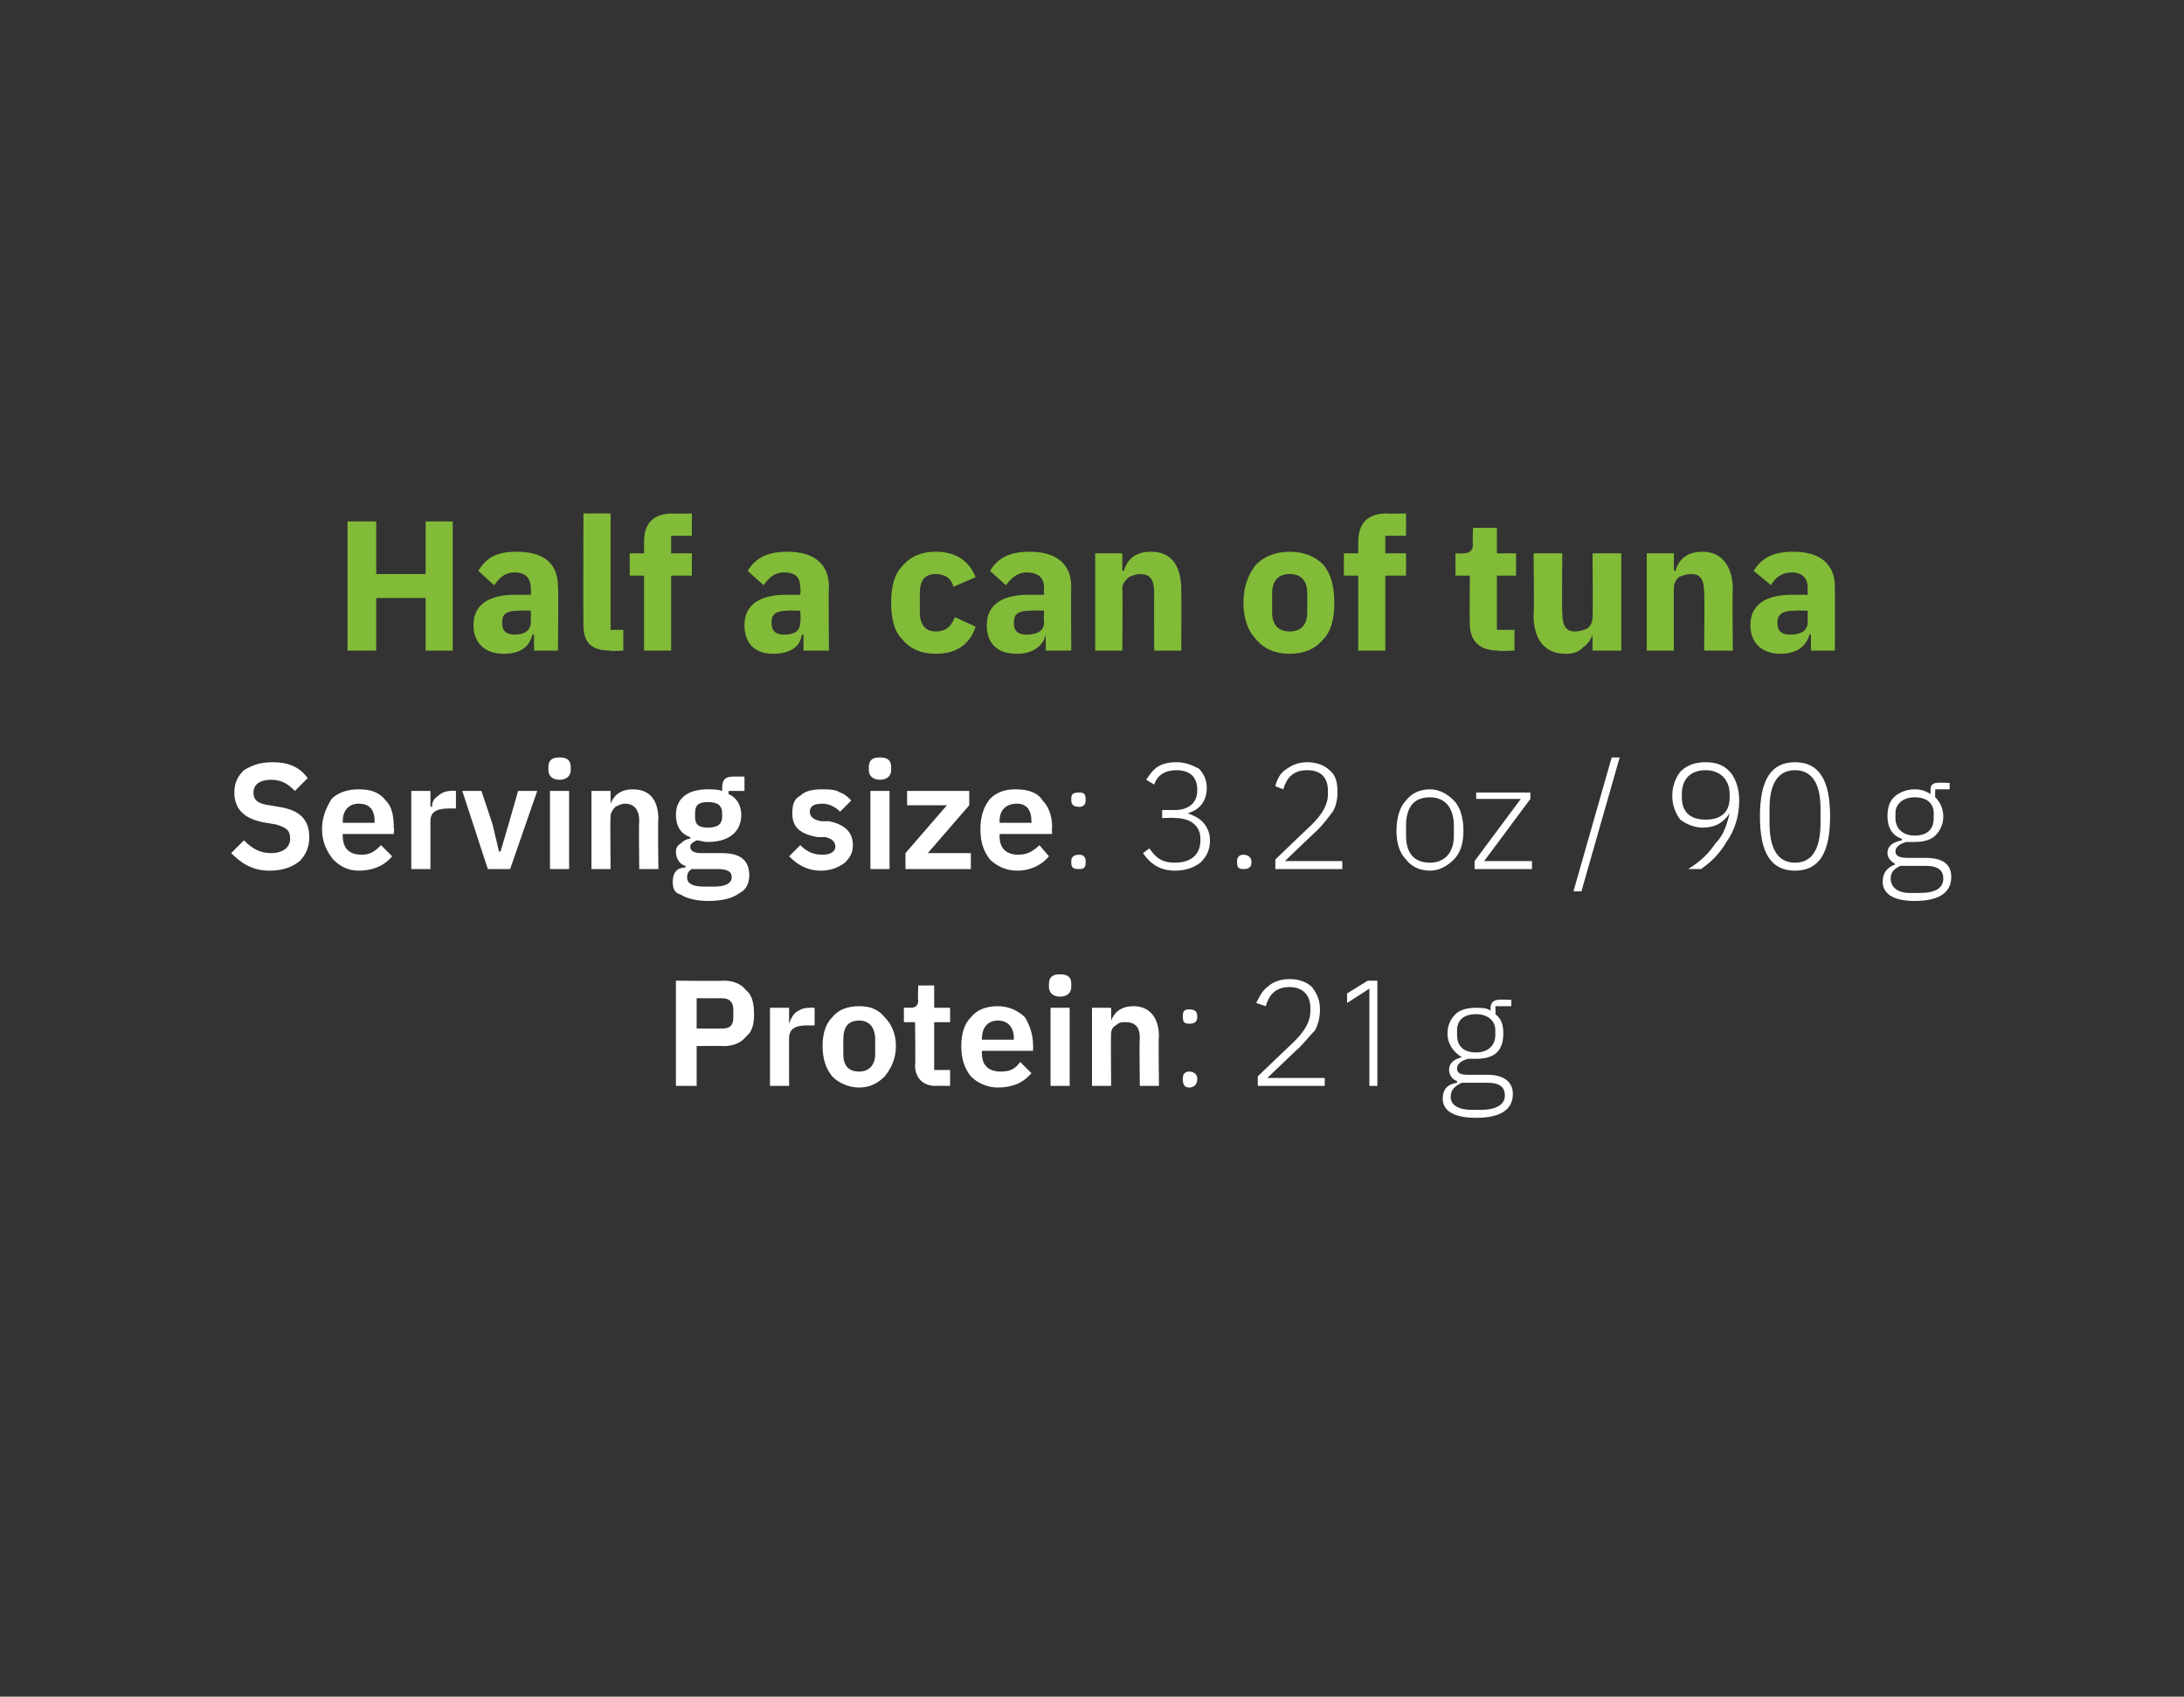 <?xml version="1.0" standalone="no"?><!DOCTYPE svg PUBLIC "-//W3C//DTD SVG 1.1//EN" "http://www.w3.org/Graphics/SVG/1.1/DTD/svg11.dtd"><svg xmlns="http://www.w3.org/2000/svg" version="1.1" width="137px" height="106.4px" viewBox="0 0 137 106.4"><rect x="0" y="0" width="137" height="106.4" fill="#333333" stroke="none"/>  <desc>Half a can of tuna Serving size: 3.2 oz / 90 g Protein: 21 g</desc>  <defs/>  <g id="Polygon166298">    <path d="M 43.7 68.1 L 43.7 65.6 C 43.7 65.6 45.39 65.58 45.4 65.6 C 46 65.6 46.5 65.4 46.8 65 C 47.2 64.7 47.3 64.2 47.3 63.6 C 47.3 63 47.2 62.4 46.8 62.1 C 46.5 61.7 46 61.5 45.4 61.5 C 45.39 61.53 42.4 61.5 42.4 61.5 L 42.4 68.1 L 43.7 68.1 Z M 43.7 62.6 C 43.7 62.6 45.28 62.61 45.3 62.6 C 45.8 62.6 46 62.9 46 63.3 C 46 63.3 46 63.8 46 63.8 C 46 64.3 45.8 64.5 45.3 64.5 C 45.28 64.51 43.7 64.5 43.7 64.5 L 43.7 62.6 Z M 49.5 68.1 C 49.5 68.1 49.49 65.08 49.5 65.1 C 49.5 64.5 49.9 64.3 50.7 64.3 C 50.72 64.32 51.1 64.3 51.1 64.3 L 51.1 63.2 C 51.1 63.2 50.83 63.18 50.8 63.2 C 50.4 63.2 50.2 63.3 49.9 63.5 C 49.7 63.7 49.6 63.9 49.5 64.2 C 49.54 64.19 49.5 64.2 49.5 64.2 L 49.5 63.2 L 48.3 63.2 L 48.3 68.1 L 49.5 68.1 Z M 55.5 67.5 C 55.9 67 56.2 66.4 56.2 65.6 C 56.2 64.8 55.9 64.2 55.5 63.8 C 55.1 63.3 54.6 63.1 53.9 63.1 C 53.2 63.1 52.6 63.3 52.2 63.8 C 51.8 64.2 51.6 64.8 51.6 65.6 C 51.6 66.4 51.8 67 52.2 67.5 C 52.6 67.9 53.2 68.2 53.9 68.2 C 54.6 68.2 55.1 67.9 55.5 67.5 Z M 52.9 66.1 C 52.9 66.1 52.9 65.2 52.9 65.2 C 52.9 64.4 53.2 64 53.9 64 C 54.5 64 54.9 64.4 54.9 65.2 C 54.9 65.2 54.9 66.1 54.9 66.1 C 54.9 66.8 54.5 67.2 53.9 67.2 C 53.2 67.2 52.9 66.8 52.9 66.1 Z M 59.6 68.1 L 59.6 67.1 L 58.6 67.1 L 58.6 64.1 L 59.6 64.1 L 59.6 63.2 L 58.6 63.2 L 58.6 61.8 L 57.6 61.8 C 57.6 61.8 57.56 62.67 57.6 62.7 C 57.6 63 57.5 63.2 57.1 63.2 C 57.09 63.18 56.7 63.2 56.7 63.2 L 56.7 64.1 L 57.4 64.1 C 57.4 64.1 57.44 66.83 57.4 66.8 C 57.4 67.6 57.9 68.1 58.7 68.1 C 58.7 68.08 59.6 68.1 59.6 68.1 Z M 64.7 67.3 C 64.7 67.3 64 66.6 64 66.6 C 63.7 67 63.4 67.2 62.8 67.2 C 62 67.2 61.6 66.8 61.6 66.1 C 61.57 66.05 61.6 65.9 61.6 65.9 L 64.8 65.9 C 64.8 65.9 64.82 65.54 64.8 65.5 C 64.8 64.9 64.6 64.3 64.3 63.8 C 63.9 63.4 63.3 63.1 62.6 63.1 C 61.9 63.1 61.3 63.3 60.9 63.8 C 60.5 64.2 60.3 64.8 60.3 65.6 C 60.3 66.4 60.5 67 60.9 67.5 C 61.3 67.9 61.9 68.2 62.6 68.2 C 63.5 68.2 64.2 67.9 64.7 67.3 Z M 63.6 65.1 C 63.57 65.11 63.6 65.2 63.6 65.2 L 61.6 65.2 C 61.6 65.2 61.57 65.11 61.6 65.1 C 61.6 64.4 62 64 62.6 64 C 63.2 64 63.6 64.4 63.6 65.1 Z M 67.2 61.9 C 67.2 61.9 67.2 61.7 67.2 61.7 C 67.2 61.3 67 61.1 66.5 61.1 C 66 61.1 65.8 61.3 65.8 61.7 C 65.8 61.7 65.8 61.9 65.8 61.9 C 65.8 62.2 66 62.5 66.5 62.5 C 67 62.5 67.2 62.2 67.2 61.9 Z M 65.9 68.1 L 67.1 68.1 L 67.1 63.2 L 65.9 63.2 L 65.9 68.1 Z M 69.7 68.1 C 69.7 68.1 69.67 64.84 69.7 64.8 C 69.7 64.6 69.8 64.4 70 64.3 C 70.2 64.1 70.4 64.1 70.6 64.1 C 71.2 64.1 71.5 64.4 71.5 65.1 C 71.46 65.11 71.5 68.1 71.5 68.1 L 72.7 68.1 C 72.7 68.1 72.66 64.98 72.7 65 C 72.7 63.8 72.1 63.1 71.1 63.1 C 70.3 63.1 69.9 63.5 69.7 64 C 69.72 64 69.7 64 69.7 64 L 69.7 63.2 L 68.5 63.2 L 68.5 68.1 L 69.7 68.1 Z M 75.1 67.7 C 75.1 67.7 75.1 67.6 75.1 67.6 C 75.1 67.4 74.9 67.2 74.6 67.2 C 74.3 67.2 74.2 67.4 74.2 67.6 C 74.2 67.6 74.2 67.7 74.2 67.7 C 74.2 68 74.3 68.2 74.6 68.2 C 74.9 68.2 75.1 68 75.1 67.7 Z M 75.1 63.8 C 75.1 63.8 75.1 63.7 75.1 63.7 C 75.1 63.4 74.9 63.3 74.6 63.3 C 74.3 63.3 74.2 63.4 74.2 63.7 C 74.2 63.7 74.2 63.8 74.2 63.8 C 74.2 64.1 74.3 64.2 74.6 64.2 C 74.9 64.2 75.1 64.1 75.1 63.8 Z M 83.1 67.6 L 79.5 67.6 C 79.5 67.6 81.51 65.67 81.5 65.7 C 81.9 65.3 82.2 64.9 82.5 64.6 C 82.7 64.2 82.8 63.8 82.8 63.3 C 82.8 62.7 82.6 62.3 82.3 61.9 C 82 61.6 81.5 61.4 80.9 61.4 C 80.3 61.4 79.8 61.6 79.5 61.9 C 79.2 62.1 79 62.5 78.8 62.9 C 78.8 62.9 79.4 63.1 79.4 63.1 C 79.6 62.4 80 61.9 80.9 61.9 C 81.8 61.9 82.2 62.5 82.2 63.2 C 82.2 63.2 82.2 63.4 82.2 63.4 C 82.2 64.1 81.8 64.7 81.2 65.3 C 81.18 65.31 78.9 67.5 78.9 67.5 L 78.9 68.1 L 83.1 68.1 L 83.1 67.6 Z M 85.8 61.5 L 86.4 61.5 L 86.4 68.1 L 85.9 68.1 L 85.9 62 L 84.5 62.9 L 84.5 62.3 L 85.8 61.5 Z M 93.3 67.4 C 93.3 67.4 92.1 67.4 92.1 67.4 C 91.6 67.4 91.4 67.3 91.4 67 C 91.4 66.7 91.7 66.5 92.1 66.4 C 92.2 66.4 92.4 66.4 92.6 66.4 C 93.1 66.4 93.6 66.3 93.9 66 C 94.2 65.7 94.3 65.3 94.3 64.8 C 94.3 64.3 94.2 63.9 93.8 63.6 C 93.83 63.6 93.8 63.1 93.8 63.1 L 94.8 63.1 L 94.8 62.7 C 94.8 62.7 93.98 62.67 94 62.7 C 93.7 62.7 93.5 62.9 93.5 63.2 C 93.5 63.2 93.5 63.4 93.5 63.4 C 93.3 63.2 92.9 63.2 92.6 63.2 C 92.1 63.2 91.6 63.3 91.3 63.6 C 91 63.9 90.8 64.3 90.8 64.8 C 90.8 65.5 91.2 66 91.7 66.3 C 91.7 66.3 91.7 66.3 91.7 66.3 C 91.3 66.4 90.9 66.6 90.9 67.1 C 90.9 67.4 91.1 67.7 91.4 67.8 C 91.4 67.8 91.4 67.9 91.4 67.9 C 90.8 68 90.5 68.3 90.5 68.9 C 90.5 69.6 91.1 70.1 92.6 70.1 C 94.1 70.1 94.9 69.6 94.9 68.6 C 94.9 67.9 94.4 67.4 93.3 67.4 Z M 92.9 69.6 C 92.9 69.6 92.3 69.6 92.3 69.6 C 91.5 69.6 91 69.3 91 68.8 C 91 68.3 91.3 68.1 91.7 67.9 C 91.7 67.9 93.3 67.9 93.3 67.9 C 94.1 67.9 94.4 68.2 94.4 68.7 C 94.4 69.3 93.8 69.6 92.9 69.6 Z M 91.4 64.9 C 91.4 64.9 91.4 64.6 91.4 64.6 C 91.4 64 91.8 63.6 92.6 63.6 C 93.3 63.6 93.8 64 93.8 64.6 C 93.8 64.6 93.8 64.9 93.8 64.9 C 93.8 65.6 93.3 66 92.6 66 C 91.8 66 91.4 65.6 91.4 64.9 Z " stroke="none" fill="#fff"/>  </g>  <g id="Polygon166297">    <path d="M 18.8 54 C 19.2 53.6 19.4 53.1 19.4 52.5 C 19.4 51.4 18.8 50.8 17.5 50.6 C 17.5 50.6 16.9 50.5 16.9 50.5 C 16.2 50.4 15.9 50.2 15.9 49.7 C 15.9 49.2 16.3 48.9 17 48.9 C 17.7 48.9 18.1 49.2 18.5 49.6 C 18.5 49.6 19.3 48.8 19.3 48.8 C 18.8 48.1 18.1 47.8 17.1 47.8 C 16.3 47.8 15.8 48 15.3 48.3 C 14.9 48.7 14.7 49.1 14.7 49.7 C 14.7 50.8 15.4 51.4 16.7 51.6 C 16.7 51.6 17.3 51.7 17.3 51.7 C 18 51.9 18.2 52.1 18.2 52.6 C 18.2 53.1 17.8 53.5 17 53.5 C 16.3 53.5 15.8 53.2 15.3 52.7 C 15.3 52.7 14.5 53.5 14.5 53.5 C 15.1 54.1 15.8 54.6 16.9 54.6 C 17.7 54.6 18.3 54.4 18.8 54 Z M 24.6 53.7 C 24.6 53.7 23.9 53 23.9 53 C 23.6 53.3 23.3 53.6 22.7 53.6 C 21.9 53.6 21.5 53.2 21.5 52.4 C 21.49 52.44 21.5 52.3 21.5 52.3 L 24.7 52.3 C 24.7 52.3 24.74 51.92 24.7 51.9 C 24.7 51.2 24.6 50.6 24.2 50.2 C 23.8 49.7 23.3 49.5 22.5 49.5 C 21.8 49.5 21.2 49.7 20.8 50.1 C 20.5 50.6 20.2 51.2 20.2 52 C 20.2 52.8 20.5 53.4 20.9 53.9 C 21.3 54.3 21.8 54.6 22.5 54.6 C 23.5 54.6 24.2 54.2 24.6 53.7 Z M 23.5 51.5 C 23.49 51.49 23.5 51.6 23.5 51.6 L 21.5 51.6 C 21.5 51.6 21.49 51.5 21.5 51.5 C 21.5 50.8 21.9 50.4 22.5 50.4 C 23.2 50.4 23.5 50.8 23.5 51.5 Z M 27 54.5 C 27 54.5 27 51.46 27 51.5 C 27 50.9 27.4 50.7 28.2 50.7 C 28.23 50.7 28.6 50.7 28.6 50.7 L 28.6 49.6 C 28.6 49.6 28.35 49.57 28.3 49.6 C 28 49.6 27.7 49.7 27.5 49.9 C 27.2 50.1 27.1 50.3 27.1 50.6 C 27.05 50.58 27 50.6 27 50.6 L 27 49.6 L 25.8 49.6 L 25.8 54.5 L 27 54.5 Z M 32 54.5 L 33.7 49.6 L 32.5 49.6 L 31.9 51.7 L 31.4 53.4 L 31.3 53.4 L 30.9 51.7 L 30.2 49.6 L 29 49.6 L 30.6 54.5 L 32 54.5 Z M 35.8 48.3 C 35.8 48.3 35.8 48.1 35.8 48.1 C 35.8 47.7 35.6 47.5 35.1 47.5 C 34.6 47.5 34.4 47.7 34.4 48.1 C 34.4 48.1 34.4 48.3 34.4 48.3 C 34.4 48.6 34.6 48.9 35.1 48.9 C 35.6 48.9 35.8 48.6 35.8 48.3 Z M 34.5 54.5 L 35.7 54.5 L 35.7 49.6 L 34.5 49.6 L 34.5 54.5 Z M 38.3 54.5 C 38.3 54.5 38.27 51.23 38.3 51.2 C 38.3 51 38.4 50.8 38.6 50.6 C 38.8 50.5 39 50.4 39.2 50.4 C 39.8 50.4 40.1 50.8 40.1 51.5 C 40.06 51.49 40.1 54.5 40.1 54.5 L 41.3 54.5 C 41.3 54.5 41.26 51.37 41.3 51.4 C 41.3 50.1 40.7 49.5 39.7 49.5 C 38.9 49.5 38.5 49.9 38.3 50.4 C 38.32 50.38 38.3 50.4 38.3 50.4 L 38.3 49.6 L 37.1 49.6 L 37.1 54.5 L 38.3 54.5 Z M 45.3 53.5 C 45.3 53.5 44 53.5 44 53.5 C 43.6 53.5 43.3 53.4 43.3 53.1 C 43.3 52.9 43.5 52.8 43.7 52.7 C 43.9 52.7 44.1 52.8 44.4 52.8 C 45.8 52.8 46.5 52.1 46.5 51.1 C 46.5 50.5 46.2 50 45.7 49.8 C 45.7 49.75 45.7 49.6 45.7 49.6 L 46.7 49.6 L 46.7 48.7 C 46.7 48.7 45.99 48.7 46 48.7 C 45.5 48.7 45.3 48.9 45.3 49.4 C 45.3 49.4 45.3 49.6 45.3 49.6 C 45 49.5 44.7 49.5 44.4 49.5 C 43.1 49.5 42.4 50.1 42.4 51.1 C 42.4 51.8 42.7 52.3 43.3 52.5 C 43.3 52.5 43.3 52.6 43.3 52.6 C 43.1 52.6 42.9 52.7 42.7 52.9 C 42.5 53 42.4 53.2 42.4 53.4 C 42.4 53.8 42.6 54.2 43 54.3 C 43 54.3 43 54.4 43 54.4 C 42.5 54.4 42.2 54.7 42.2 55.3 C 42.2 55.7 42.3 56 42.7 56.1 C 43 56.3 43.6 56.5 44.4 56.5 C 45.4 56.5 46 56.3 46.4 56 C 46.8 55.8 47 55.4 47 54.9 C 47 54 46.5 53.5 45.3 53.5 Z M 44.8 55.6 C 44.8 55.6 44.2 55.6 44.2 55.6 C 43.4 55.6 43.1 55.4 43.1 55 C 43.1 54.8 43.2 54.6 43.4 54.5 C 43.4 54.5 45 54.5 45 54.5 C 45.7 54.5 45.9 54.7 45.9 55 C 45.9 55.4 45.5 55.6 44.8 55.6 Z M 43.6 51.2 C 43.6 51.2 43.6 51 43.6 51 C 43.6 50.5 43.8 50.3 44.4 50.3 C 45 50.3 45.3 50.5 45.3 51 C 45.3 51 45.3 51.2 45.3 51.2 C 45.3 51.7 45 51.9 44.4 51.9 C 43.8 51.9 43.6 51.7 43.6 51.2 Z M 53 54.1 C 53.3 53.8 53.5 53.5 53.5 53 C 53.5 52.2 53 51.7 52 51.5 C 52 51.5 51.5 51.5 51.5 51.5 C 51 51.4 50.8 51.2 50.8 50.9 C 50.8 50.6 51 50.4 51.6 50.4 C 52 50.4 52.4 50.6 52.7 50.9 C 52.7 50.9 53.4 50.2 53.4 50.2 C 53.2 50 53 49.8 52.7 49.7 C 52.4 49.5 52 49.5 51.5 49.5 C 51 49.5 50.5 49.6 50.2 49.9 C 49.8 50.1 49.7 50.5 49.7 51 C 49.7 51.9 50.2 52.3 51.3 52.5 C 51.3 52.5 51.8 52.5 51.8 52.5 C 52.2 52.6 52.4 52.8 52.4 53.1 C 52.4 53.4 52.1 53.6 51.6 53.6 C 51 53.6 50.6 53.4 50.2 53 C 50.2 53 49.5 53.7 49.5 53.7 C 50 54.2 50.6 54.6 51.5 54.6 C 52.1 54.6 52.6 54.4 53 54.1 Z M 55.9 48.3 C 55.9 48.3 55.9 48.1 55.9 48.1 C 55.9 47.7 55.7 47.5 55.2 47.5 C 54.7 47.5 54.5 47.7 54.5 48.1 C 54.5 48.1 54.5 48.3 54.5 48.3 C 54.5 48.6 54.7 48.9 55.2 48.9 C 55.7 48.9 55.9 48.6 55.9 48.3 Z M 54.6 54.5 L 55.8 54.5 L 55.8 49.6 L 54.6 49.6 L 54.6 54.5 Z M 60.9 54.5 L 60.9 53.5 L 58.2 53.5 L 60.8 50.5 L 60.8 49.6 L 56.9 49.6 L 56.9 50.5 L 59.4 50.5 L 56.8 53.5 L 56.8 54.5 L 60.9 54.5 Z M 65.8 53.7 C 65.8 53.7 65.2 53 65.2 53 C 64.9 53.3 64.5 53.6 63.9 53.6 C 63.1 53.6 62.7 53.2 62.7 52.4 C 62.72 52.44 62.7 52.3 62.7 52.3 L 66 52.3 C 66 52.3 65.97 51.92 66 51.9 C 66 51.2 65.8 50.6 65.4 50.2 C 65.1 49.7 64.5 49.5 63.7 49.5 C 63 49.5 62.5 49.7 62.1 50.1 C 61.7 50.6 61.5 51.2 61.5 52 C 61.5 52.8 61.7 53.4 62.1 53.9 C 62.5 54.3 63.1 54.6 63.8 54.6 C 64.7 54.6 65.4 54.2 65.8 53.7 Z M 64.7 51.5 C 64.72 51.49 64.7 51.6 64.7 51.6 L 62.7 51.6 C 62.7 51.6 62.72 51.5 62.7 51.5 C 62.7 50.8 63.1 50.4 63.8 50.4 C 64.4 50.4 64.7 50.8 64.7 51.5 Z M 68.1 54.1 C 68.1 54.1 68.1 54 68.1 54 C 68.1 53.8 68 53.6 67.7 53.6 C 67.3 53.6 67.2 53.8 67.2 54 C 67.2 54 67.2 54.1 67.2 54.1 C 67.2 54.4 67.3 54.5 67.7 54.5 C 68 54.5 68.1 54.4 68.1 54.1 Z M 68.1 50.2 C 68.1 50.2 68.1 50.1 68.1 50.1 C 68.1 49.8 68 49.7 67.7 49.7 C 67.3 49.7 67.2 49.8 67.2 50.1 C 67.2 50.1 67.2 50.2 67.2 50.2 C 67.2 50.4 67.3 50.6 67.7 50.6 C 68 50.6 68.1 50.4 68.1 50.2 Z M 72.9 50.8 L 72.9 51.3 C 72.9 51.3 73.74 51.27 73.7 51.3 C 74.7 51.3 75.3 51.8 75.3 52.6 C 75.3 52.6 75.3 52.7 75.3 52.7 C 75.3 53.6 74.7 54.1 73.7 54.1 C 72.9 54.1 72.5 53.8 72.1 53.2 C 72.1 53.2 71.7 53.5 71.7 53.5 C 72.1 54.1 72.7 54.6 73.7 54.6 C 74.4 54.6 74.9 54.4 75.3 54.1 C 75.7 53.7 75.9 53.3 75.9 52.7 C 75.9 52.2 75.7 51.8 75.4 51.5 C 75.2 51.3 74.8 51.1 74.5 51 C 74.5 51 74.5 51 74.5 51 C 75.2 50.8 75.7 50.3 75.7 49.4 C 75.7 48.9 75.5 48.5 75.2 48.2 C 74.8 48 74.4 47.8 73.8 47.8 C 73.3 47.8 72.9 47.9 72.6 48.1 C 72.3 48.3 72.1 48.6 71.9 48.9 C 71.9 48.9 72.4 49.2 72.4 49.2 C 72.6 48.6 73.1 48.3 73.8 48.3 C 74.6 48.3 75.1 48.7 75.1 49.5 C 75.1 49.5 75.1 49.6 75.1 49.6 C 75.1 50.3 74.6 50.8 73.7 50.8 C 73.69 50.79 72.9 50.8 72.9 50.8 Z M 78.5 54.1 C 78.5 54.1 78.5 54 78.5 54 C 78.5 53.8 78.3 53.6 78 53.6 C 77.7 53.6 77.6 53.8 77.6 54 C 77.6 54 77.6 54.1 77.6 54.1 C 77.6 54.4 77.7 54.5 78 54.5 C 78.3 54.5 78.5 54.4 78.5 54.1 Z M 84.2 54 L 80.6 54 C 80.6 54 82.63 52.05 82.6 52.1 C 83 51.7 83.3 51.3 83.6 50.9 C 83.8 50.6 83.9 50.1 83.9 49.7 C 83.9 49.1 83.8 48.6 83.4 48.3 C 83.1 48 82.6 47.8 82 47.8 C 81.4 47.8 81 48 80.6 48.3 C 80.3 48.5 80.1 48.9 80 49.3 C 80 49.3 80.5 49.5 80.5 49.5 C 80.7 48.8 81.1 48.3 82 48.3 C 82.9 48.3 83.3 48.8 83.3 49.6 C 83.3 49.6 83.3 49.8 83.3 49.8 C 83.3 50.5 82.9 51.1 82.3 51.7 C 82.29 51.7 80 53.9 80 53.9 L 80 54.5 L 84.2 54.5 L 84.2 54 Z M 91.2 53.9 C 91.6 53.5 91.8 52.9 91.8 52.1 C 91.8 51.3 91.6 50.6 91.2 50.2 C 90.8 49.8 90.3 49.5 89.7 49.5 C 89 49.5 88.5 49.8 88.2 50.2 C 87.8 50.6 87.6 51.3 87.6 52.1 C 87.6 52.9 87.8 53.5 88.2 53.9 C 88.5 54.3 89 54.6 89.7 54.6 C 90.3 54.6 90.8 54.3 91.2 53.9 Z M 88.2 52.4 C 88.2 52.4 88.2 51.8 88.2 51.8 C 88.2 50.6 88.7 50 89.7 50 C 90.6 50 91.2 50.6 91.2 51.8 C 91.2 51.8 91.2 52.4 91.2 52.4 C 91.2 53.5 90.6 54.1 89.7 54.1 C 88.7 54.1 88.2 53.5 88.2 52.4 Z M 96.1 54.5 L 96.1 54 L 93.1 54 L 96 50.1 L 96 49.7 L 92.6 49.7 L 92.6 50.1 L 95.4 50.1 L 92.5 54 L 92.5 54.5 L 96.1 54.5 Z M 99.2 55.9 L 101.6 47.5 L 101.1 47.5 L 98.7 55.9 L 99.2 55.9 Z M 108.6 48.5 C 108.2 48 107.7 47.8 107 47.8 C 106.3 47.8 105.8 48 105.4 48.4 C 105.1 48.8 104.9 49.3 104.9 49.9 C 104.9 50.5 105.1 51 105.4 51.4 C 105.8 51.7 106.3 51.9 106.8 51.9 C 107.6 51.9 108.1 51.6 108.5 51 C 108.5 51 108.5 51 108.5 51 C 108.3 51.8 108.1 52.4 107.6 52.9 C 107.2 53.5 106.7 54 105.9 54.5 C 105.9 54.5 106.7 54.5 106.7 54.5 C 107.3 54.1 107.9 53.5 108.3 52.8 C 108.8 52.1 109.1 51.2 109.1 50.2 C 109.1 49.5 108.9 48.9 108.6 48.5 Z M 105.5 50 C 105.5 50 105.5 49.8 105.5 49.8 C 105.5 48.9 106 48.3 107 48.3 C 107.9 48.3 108.5 48.9 108.5 49.8 C 108.5 49.8 108.5 50 108.5 50 C 108.5 50.9 108 51.4 107 51.4 C 106 51.4 105.5 50.9 105.5 50 Z M 114.8 51.2 C 114.8 48.9 114.1 47.8 112.6 47.8 C 111.1 47.8 110.4 48.9 110.4 51.2 C 110.4 53.5 111.1 54.6 112.6 54.6 C 114.1 54.6 114.8 53.5 114.8 51.2 Z M 111 51.6 C 111 51.6 111 50.7 111 50.7 C 111 49.2 111.5 48.3 112.6 48.3 C 113.7 48.3 114.2 49.2 114.2 50.7 C 114.2 50.7 114.2 51.6 114.2 51.6 C 114.2 53.2 113.7 54.1 112.6 54.1 C 111.5 54.1 111 53.2 111 51.6 Z M 120.8 53.8 C 120.8 53.8 119.7 53.8 119.7 53.8 C 119.2 53.8 118.9 53.7 118.9 53.4 C 118.9 53.1 119.2 52.9 119.6 52.8 C 119.8 52.8 119.9 52.8 120.1 52.8 C 120.6 52.8 121.1 52.7 121.4 52.4 C 121.7 52.1 121.9 51.7 121.9 51.2 C 121.9 50.7 121.7 50.3 121.4 50 C 121.37 49.99 121.4 49.5 121.4 49.5 L 122.3 49.5 L 122.3 49.1 C 122.3 49.1 121.52 49.06 121.5 49.1 C 121.2 49.1 121.1 49.3 121.1 49.5 C 121.1 49.5 121.1 49.8 121.1 49.8 C 120.8 49.6 120.5 49.5 120.1 49.5 C 119.6 49.5 119.1 49.7 118.8 50 C 118.5 50.3 118.4 50.7 118.4 51.2 C 118.4 51.9 118.7 52.4 119.3 52.6 C 119.3 52.6 119.3 52.7 119.3 52.7 C 118.8 52.8 118.4 53 118.4 53.5 C 118.4 53.8 118.6 54 118.9 54.2 C 118.9 54.2 118.9 54.2 118.9 54.2 C 118.4 54.4 118.1 54.7 118.1 55.3 C 118.1 56 118.7 56.5 120.1 56.5 C 121.6 56.5 122.4 56 122.4 55 C 122.4 54.3 122 53.8 120.8 53.8 Z M 120.4 56 C 120.4 56 119.8 56 119.8 56 C 119 56 118.6 55.6 118.6 55.1 C 118.6 54.7 118.8 54.5 119.2 54.3 C 119.2 54.3 120.8 54.3 120.8 54.3 C 121.6 54.3 121.9 54.6 121.9 55.1 C 121.9 55.7 121.4 56 120.4 56 Z M 118.9 51.3 C 118.9 51.3 118.9 51 118.9 51 C 118.9 50.4 119.4 50 120.1 50 C 120.9 50 121.3 50.4 121.3 51 C 121.3 51 121.3 51.3 121.3 51.3 C 121.3 52 120.9 52.4 120.1 52.4 C 119.4 52.4 118.9 52 118.9 51.3 Z " stroke="none" fill="#fff"/>  </g>  <g id="Polygon166296">    <path d="M 26.7 40.8 L 28.4 40.8 L 28.4 32.7 L 26.7 32.7 L 26.7 36 L 23.6 36 L 23.6 32.7 L 21.8 32.7 L 21.8 40.8 L 23.6 40.8 L 23.6 37.5 L 26.7 37.5 L 26.7 40.8 Z M 35 36.8 C 35.04 36.83 35 40.8 35 40.8 L 33.5 40.8 L 33.5 39.8 C 33.5 39.8 33.42 39.78 33.4 39.8 C 33.2 40.6 32.6 41 31.6 41 C 30.4 41 29.7 40.3 29.7 39.2 C 29.7 37.9 30.7 37.3 32.3 37.3 C 32.35 37.3 33.3 37.3 33.3 37.3 C 33.3 37.3 33.31 36.91 33.3 36.9 C 33.3 36.3 33 35.9 32.3 35.9 C 31.6 35.9 31.3 36.3 31 36.7 C 31 36.7 30 35.8 30 35.8 C 30.5 35 31.1 34.6 32.4 34.6 C 34.2 34.6 35 35.4 35 36.8 Z M 33.3 38.3 C 33.3 38.3 32.48 38.27 32.5 38.3 C 31.8 38.3 31.5 38.5 31.5 39 C 31.5 39 31.5 39.1 31.5 39.1 C 31.5 39.6 31.8 39.8 32.3 39.8 C 32.8 39.8 33.3 39.6 33.3 39 C 33.31 39 33.3 38.3 33.3 38.3 Z M 39.1 40.8 L 39.1 39.5 L 38.3 39.5 L 38.3 32.2 L 36.6 32.2 C 36.6 32.2 36.58 39.17 36.6 39.2 C 36.6 40.3 37.1 40.8 38.3 40.8 C 38.29 40.85 39.1 40.8 39.1 40.8 Z M 40.4 40.8 L 42.1 40.8 L 42.1 36.1 L 43.4 36.1 L 43.4 34.7 L 42.1 34.7 L 42.1 33.6 L 43.4 33.6 L 43.4 32.2 C 43.4 32.2 42.24 32.23 42.2 32.2 C 41 32.2 40.4 32.8 40.4 34 C 40.41 34.01 40.4 34.7 40.4 34.7 L 39.5 34.7 L 39.5 36.1 L 40.4 36.1 L 40.4 40.8 Z M 52 36.8 C 51.96 36.83 52 40.8 52 40.8 L 50.4 40.8 L 50.4 39.8 C 50.4 39.8 50.34 39.78 50.3 39.8 C 50.2 40.6 49.5 41 48.5 41 C 47.3 41 46.7 40.3 46.7 39.2 C 46.7 37.9 47.7 37.3 49.3 37.3 C 49.27 37.3 50.2 37.3 50.2 37.3 C 50.2 37.3 50.24 36.91 50.2 36.9 C 50.2 36.3 50 35.9 49.2 35.9 C 48.5 35.9 48.2 36.3 47.9 36.7 C 47.9 36.7 46.9 35.8 46.9 35.8 C 47.4 35 48.1 34.6 49.4 34.6 C 51.1 34.6 52 35.4 52 36.8 Z M 50.2 38.3 C 50.2 38.3 49.4 38.27 49.4 38.3 C 48.7 38.3 48.4 38.5 48.4 39 C 48.4 39 48.4 39.1 48.4 39.1 C 48.4 39.6 48.7 39.8 49.2 39.8 C 49.8 39.8 50.2 39.6 50.2 39 C 50.24 39 50.2 38.3 50.2 38.3 Z M 61.2 39.3 C 61.2 39.3 59.9 38.7 59.9 38.7 C 59.7 39.2 59.4 39.6 58.7 39.6 C 58 39.6 57.7 39.1 57.7 38.4 C 57.7 38.4 57.7 37.2 57.7 37.2 C 57.7 36.4 58 36 58.7 36 C 59.3 36 59.7 36.3 59.8 36.8 C 59.8 36.8 61.2 36.2 61.2 36.2 C 60.8 35.2 60 34.6 58.7 34.6 C 57.8 34.6 57.1 34.9 56.6 35.5 C 56.1 36 55.9 36.8 55.9 37.8 C 55.9 38.8 56.1 39.6 56.6 40.1 C 57.1 40.7 57.8 41 58.7 41 C 59.9 41 60.8 40.5 61.2 39.3 Z M 67.2 36.8 C 67.17 36.83 67.2 40.8 67.2 40.8 L 65.6 40.8 L 65.6 39.8 C 65.6 39.8 65.56 39.78 65.6 39.8 C 65.4 40.6 64.7 41 63.8 41 C 62.5 41 61.9 40.3 61.9 39.2 C 61.9 37.9 62.9 37.3 64.5 37.3 C 64.48 37.3 65.5 37.3 65.5 37.3 C 65.5 37.3 65.45 36.91 65.5 36.9 C 65.5 36.3 65.2 35.9 64.4 35.9 C 63.8 35.9 63.4 36.3 63.1 36.7 C 63.1 36.7 62.1 35.8 62.1 35.8 C 62.6 35 63.3 34.6 64.6 34.6 C 66.3 34.6 67.2 35.4 67.2 36.8 Z M 65.5 38.3 C 65.5 38.3 64.61 38.27 64.6 38.3 C 63.9 38.3 63.6 38.5 63.6 39 C 63.6 39 63.6 39.1 63.6 39.1 C 63.6 39.6 63.9 39.8 64.4 39.8 C 65 39.8 65.5 39.6 65.5 39 C 65.45 39 65.5 38.3 65.5 38.3 Z M 70.4 40.8 C 70.4 40.8 70.44 36.89 70.4 36.9 C 70.4 36.6 70.6 36.4 70.8 36.2 C 71 36.1 71.3 36 71.5 36 C 72.2 36 72.4 36.4 72.4 37.2 C 72.39 37.16 72.4 40.8 72.4 40.8 L 74.1 40.8 C 74.1 40.8 74.12 37.02 74.1 37 C 74.1 35.5 73.5 34.6 72.2 34.6 C 71.2 34.6 70.7 35.1 70.5 35.8 C 70.51 35.77 70.4 35.8 70.4 35.8 L 70.4 34.7 L 68.7 34.7 L 68.7 40.8 L 70.4 40.8 Z M 83 40.1 C 83.5 39.6 83.7 38.8 83.7 37.8 C 83.7 36.8 83.5 36 83 35.4 C 82.5 34.9 81.8 34.6 80.9 34.6 C 80 34.6 79.3 34.9 78.8 35.4 C 78.3 36 78 36.8 78 37.8 C 78 38.8 78.3 39.6 78.8 40.1 C 79.3 40.7 80 41 80.9 41 C 81.8 41 82.5 40.7 83 40.1 Z M 79.8 38.4 C 79.8 38.4 79.8 37.2 79.8 37.2 C 79.8 36.4 80.2 36 80.9 36 C 81.6 36 82 36.4 82 37.2 C 82 37.2 82 38.4 82 38.4 C 82 39.2 81.6 39.6 80.9 39.6 C 80.2 39.6 79.8 39.2 79.8 38.4 Z M 85.2 40.8 L 86.9 40.8 L 86.9 36.1 L 88.2 36.1 L 88.2 34.7 L 86.9 34.7 L 86.9 33.6 L 88.2 33.6 L 88.2 32.2 C 88.2 32.2 87.03 32.23 87 32.2 C 85.8 32.2 85.2 32.8 85.2 34 C 85.21 34.01 85.2 34.7 85.2 34.7 L 84.3 34.7 L 84.3 36.1 L 85.2 36.1 L 85.2 40.8 Z M 95 40.8 L 95 39.5 L 93.9 39.5 L 93.9 36.1 L 95.1 36.1 L 95.1 34.7 L 93.9 34.7 L 93.9 33.1 L 92.4 33.1 C 92.4 33.1 92.36 34.08 92.4 34.1 C 92.4 34.5 92.2 34.7 91.8 34.7 C 91.75 34.73 91.3 34.7 91.3 34.7 L 91.3 36.1 L 92.2 36.1 C 92.2 36.1 92.18 39.07 92.2 39.1 C 92.2 40.2 92.8 40.8 94 40.8 C 94 40.85 95 40.8 95 40.8 Z M 99.9 40.8 L 101.7 40.8 L 101.7 34.7 L 99.9 34.7 C 99.9 34.7 99.93 38.71 99.9 38.7 C 99.9 39 99.8 39.2 99.6 39.4 C 99.4 39.5 99.1 39.6 98.8 39.6 C 98.2 39.6 98 39.2 98 38.4 C 97.97 38.43 98 34.7 98 34.7 L 96.2 34.7 C 96.2 34.7 96.25 38.58 96.2 38.6 C 96.2 40.1 96.9 41 98.2 41 C 98.7 41 99 40.9 99.3 40.6 C 99.6 40.4 99.8 40.1 99.9 39.8 C 99.87 39.82 99.9 39.8 99.9 39.8 L 99.9 40.8 Z M 105 40.8 C 105 40.8 104.98 36.89 105 36.9 C 105 36.6 105.1 36.4 105.3 36.2 C 105.5 36.1 105.8 36 106.1 36 C 106.7 36 106.9 36.4 106.9 37.2 C 106.94 37.16 106.9 40.8 106.9 40.8 L 108.7 40.8 C 108.7 40.8 108.66 37.02 108.7 37 C 108.7 35.5 108 34.6 106.8 34.6 C 105.8 34.6 105.3 35.1 105.1 35.8 C 105.05 35.77 105 35.8 105 35.8 L 105 34.7 L 103.3 34.7 L 103.3 40.8 L 105 40.8 Z M 115.1 36.8 C 115.11 36.83 115.1 40.8 115.1 40.8 L 113.6 40.8 L 113.6 39.8 C 113.6 39.8 113.49 39.78 113.5 39.8 C 113.3 40.6 112.6 41 111.7 41 C 110.5 41 109.8 40.3 109.8 39.2 C 109.8 37.9 110.8 37.3 112.4 37.3 C 112.41 37.3 113.4 37.3 113.4 37.3 C 113.4 37.3 113.38 36.91 113.4 36.9 C 113.4 36.3 113.1 35.9 112.4 35.9 C 111.7 35.9 111.3 36.3 111.1 36.7 C 111.1 36.7 110 35.8 110 35.8 C 110.5 35 111.2 34.6 112.5 34.6 C 114.2 34.6 115.1 35.4 115.1 36.8 Z M 113.4 38.3 C 113.4 38.3 112.54 38.27 112.5 38.3 C 111.9 38.3 111.5 38.5 111.5 39 C 111.5 39 111.5 39.1 111.5 39.1 C 111.5 39.6 111.8 39.8 112.3 39.8 C 112.9 39.8 113.4 39.6 113.4 39 C 113.38 39 113.4 38.3 113.4 38.3 Z " stroke="none" fill="#82bb38"/>  </g></svg>
